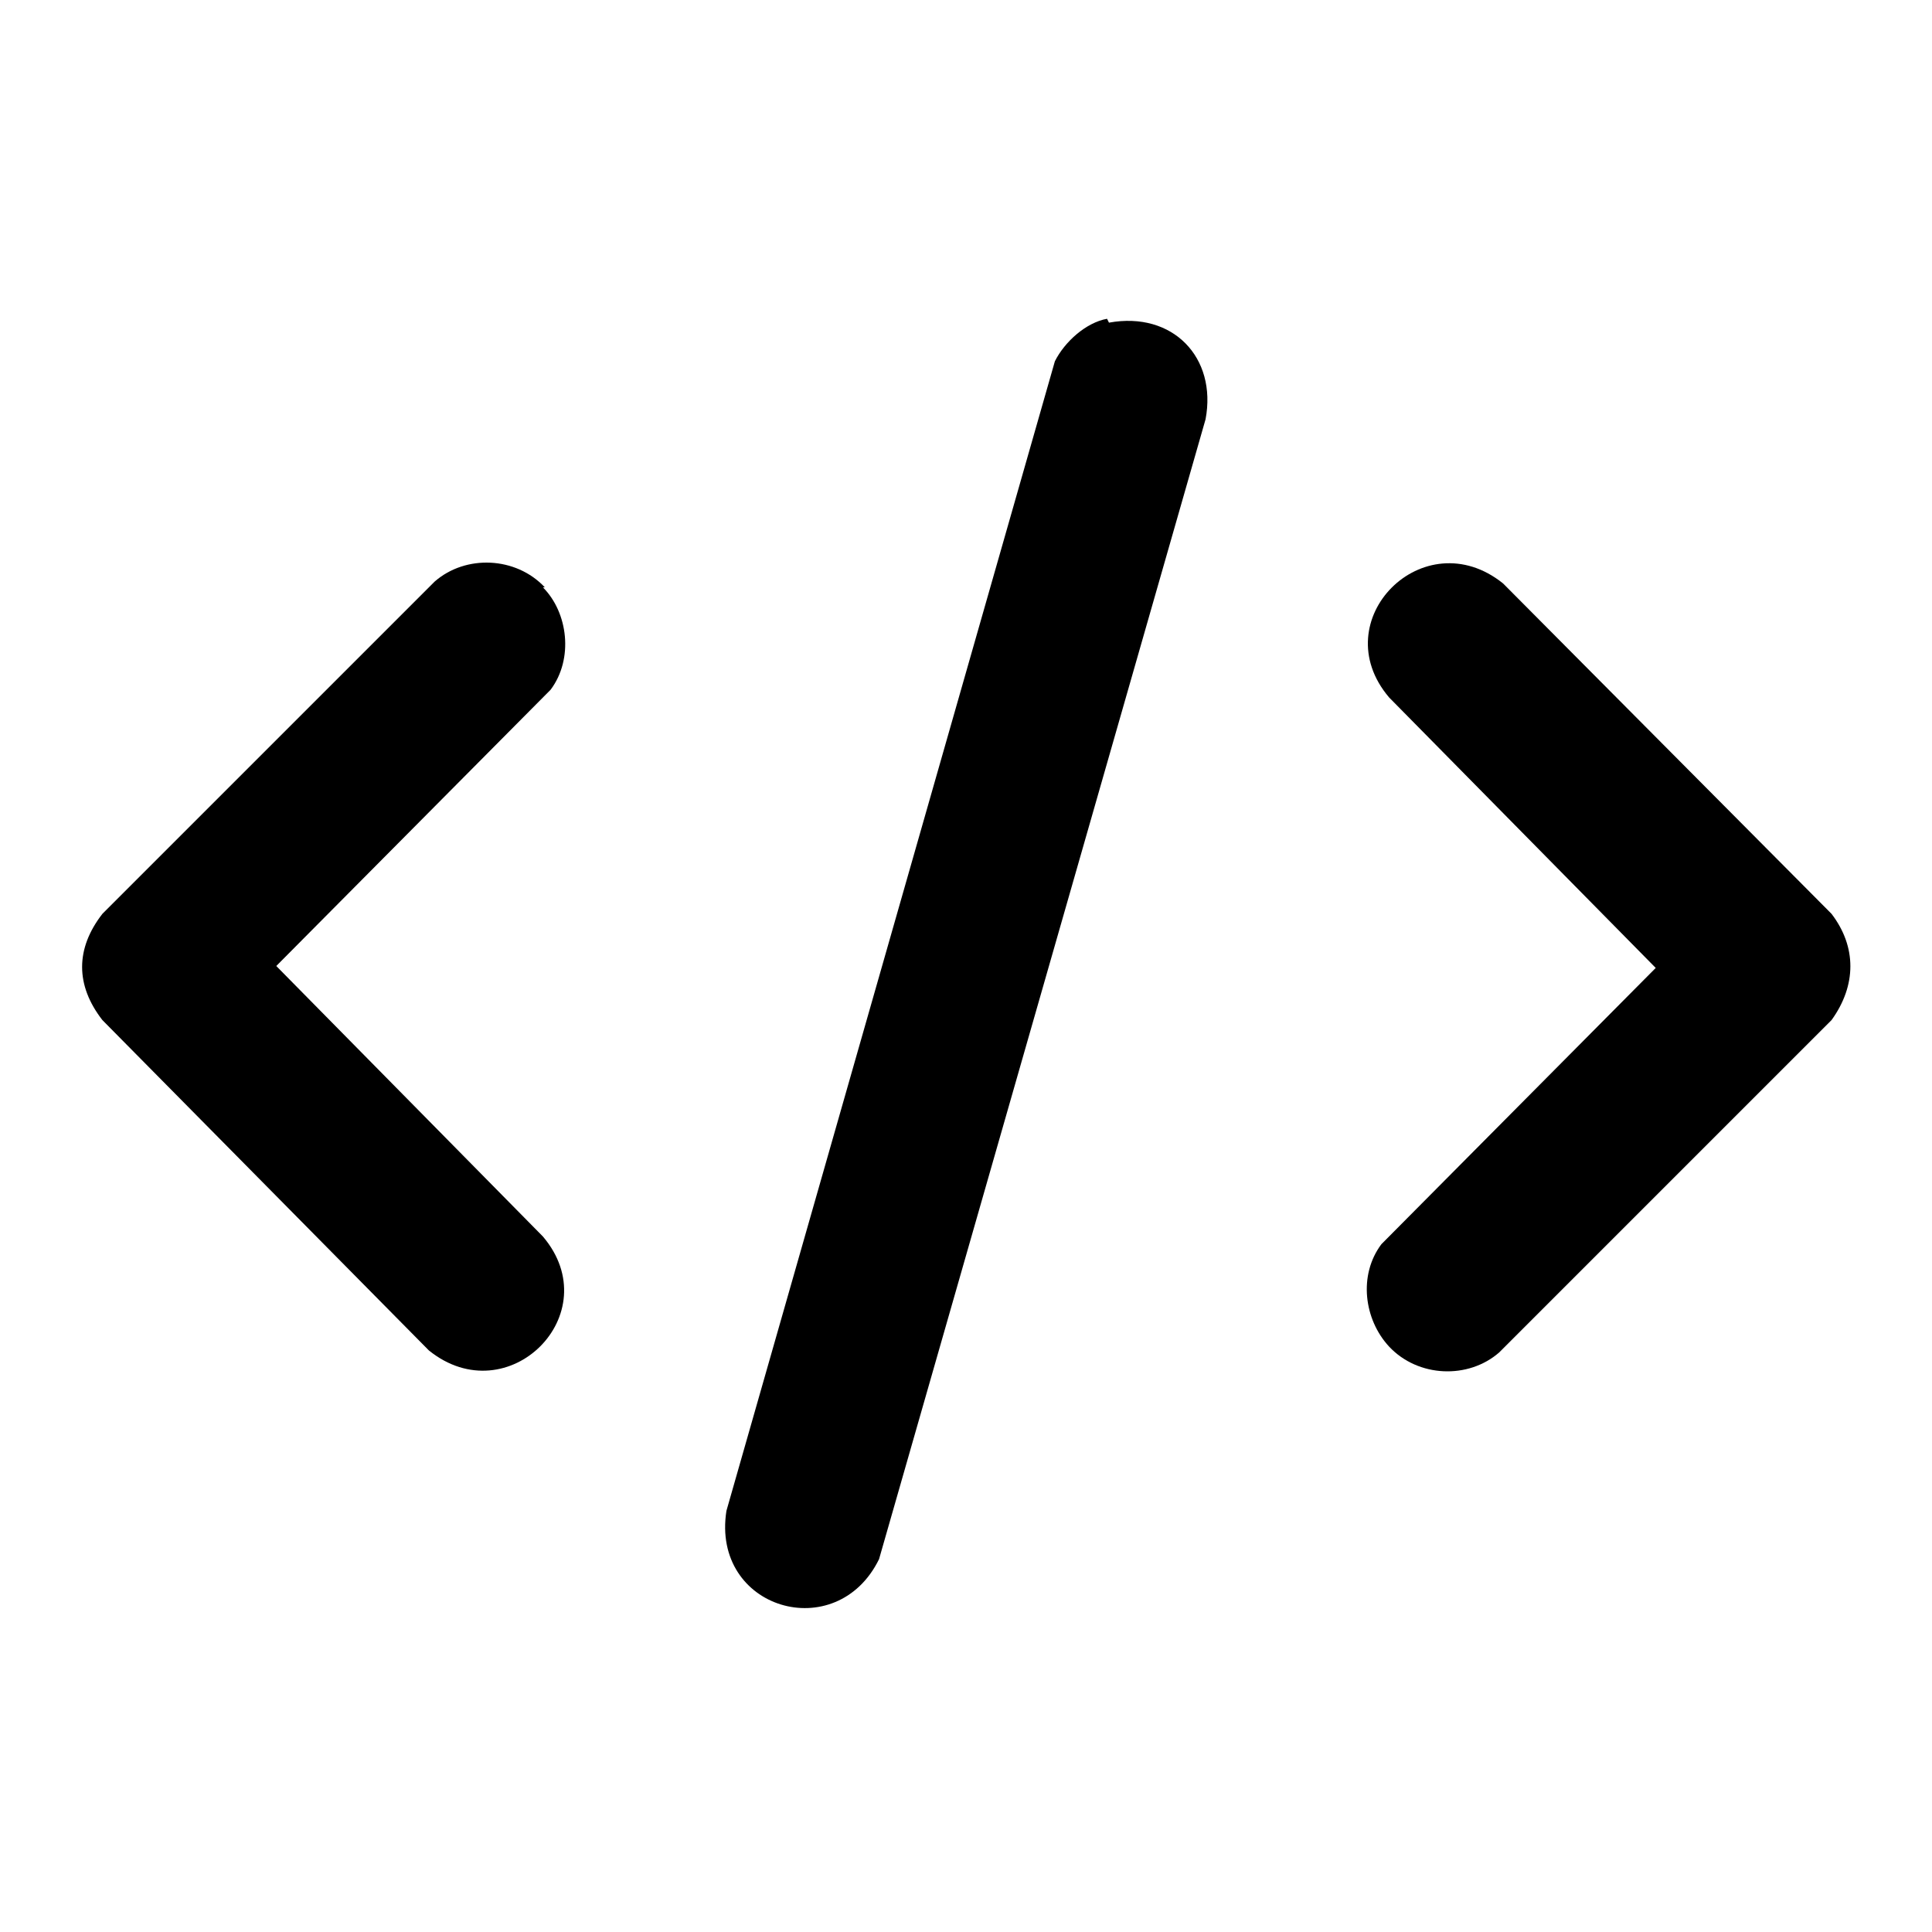 <?xml version="1.0" encoding="UTF-8"?>
<svg id="Layer_1" xmlns="http://www.w3.org/2000/svg" version="1.1" viewBox="0 0 100 100">
  <!-- Generator: Adobe Illustrator 29.0.0, SVG Export Plug-In . SVG Version: 2.1.0 Build 186)  -->
  <path d="M57.4,16.7c3.3-.6,5.6,1.8,5,5l-16.9,59c-2.2,4.5-8.7,2.6-7.9-2.5l17-59.5c.5-1,1.6-2,2.7-2.2Z"/>
  <path d="M71.9,69.7c-1.3-1.4-1.6-3.7-.4-5.3l14.2-14.3-13.8-14c-3.4-4,1.8-9.2,5.9-5.9l17,17.1c1.3,1.7,1.3,3.7,0,5.5l-17.2,17.2c-1.6,1.4-4.2,1.3-5.7-.3Z"/>
  <path d="M28.1,30.4c1.3,1.3,1.6,3.7.4,5.3l-14.2,14.3,13.8,14c3.4,4-1.8,9.2-5.9,5.9L5.3,52.8c-1.4-1.8-1.4-3.7,0-5.5l17.2-17.2c1.6-1.4,4.2-1.3,5.7.3Z"/>
</svg>